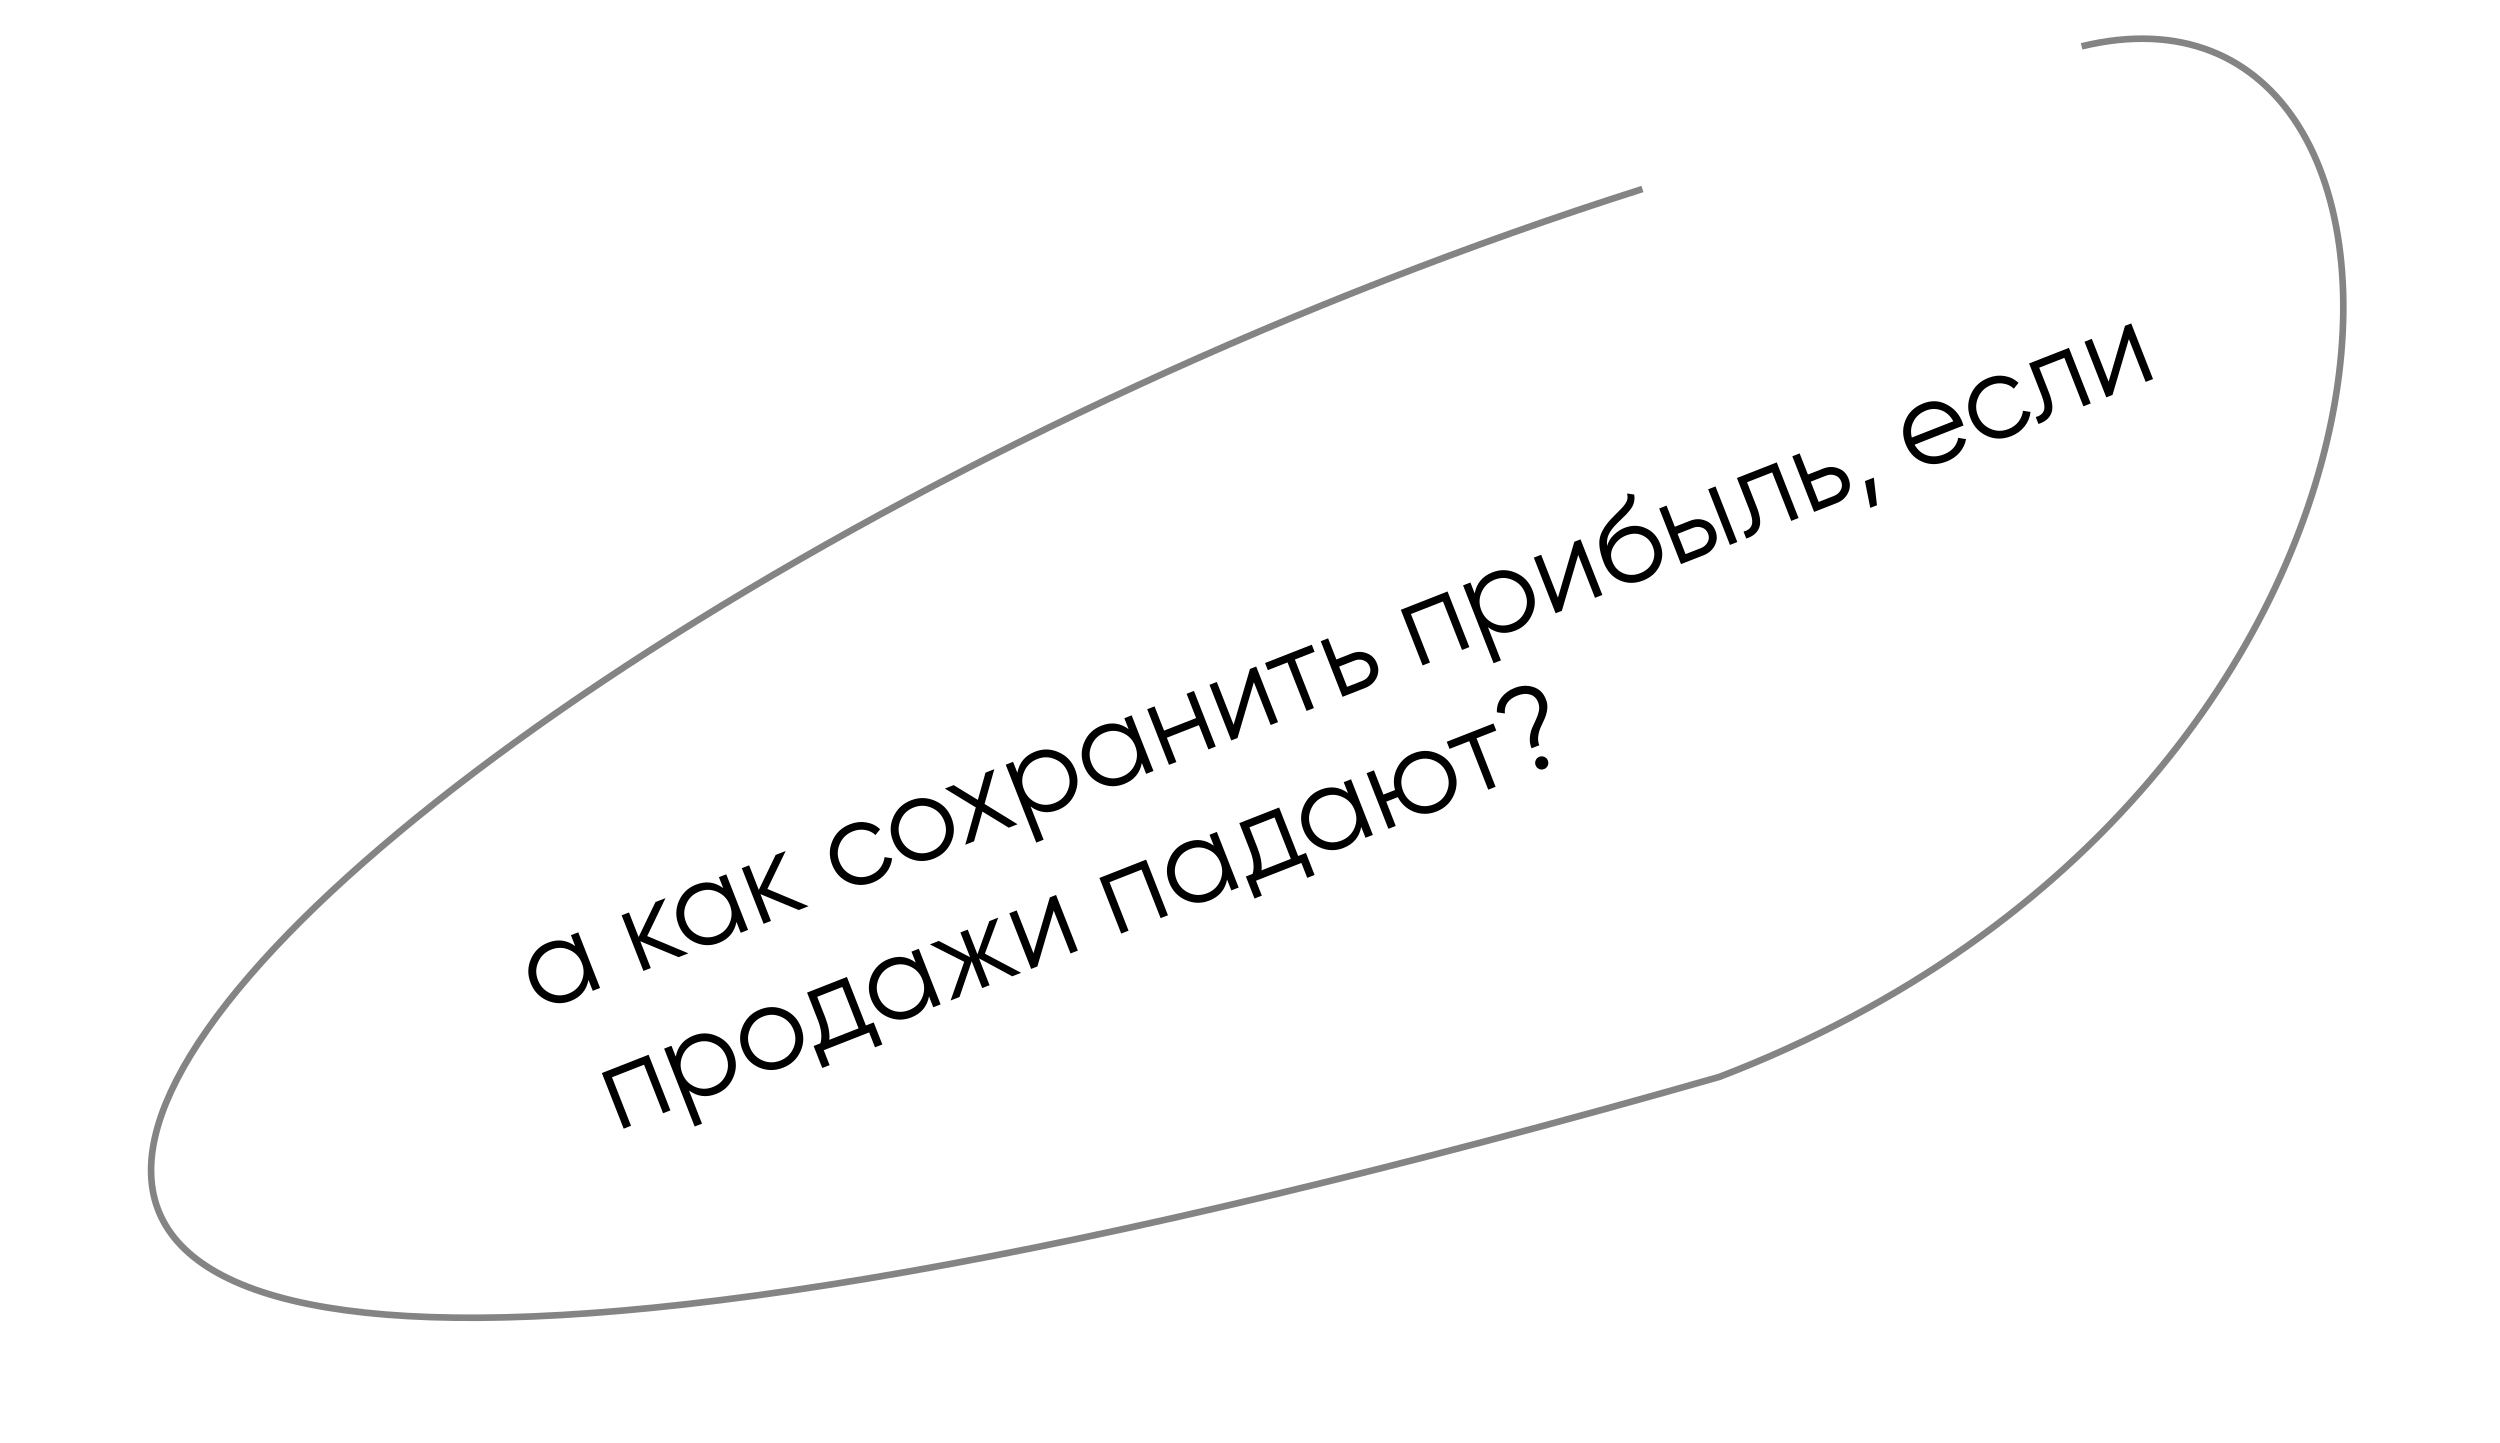 <?xml version="1.0" encoding="UTF-8"?> <svg xmlns="http://www.w3.org/2000/svg" width="376" height="217" viewBox="0 0 376 217" fill="none"> <path d="M85.867 140.655L86.972 140.221L90.252 148.589L89.148 149.022L88.505 147.382C88.216 148.911 87.33 149.966 85.847 150.548C84.653 151.016 83.466 150.992 82.285 150.477C81.116 149.957 80.291 149.084 79.81 147.856C79.329 146.629 79.34 145.428 79.845 144.252C80.36 143.071 81.215 142.247 82.408 141.779C83.892 141.197 85.259 141.369 86.51 142.294L85.867 140.655ZM82.793 149.409C83.679 149.795 84.584 149.807 85.51 149.444C86.436 149.081 87.092 148.457 87.479 147.572C87.861 146.675 87.871 145.764 87.508 144.838C87.145 143.912 86.52 143.256 85.635 142.869C84.746 142.472 83.838 142.454 82.912 142.817C81.986 143.18 81.332 143.81 80.95 144.707C80.563 145.592 80.551 146.497 80.914 147.423C81.278 148.349 81.904 149.011 82.793 149.409ZM103.535 143.38L102.063 143.958L96.298 141.565L97.879 145.598L96.775 146.031L93.494 137.664L94.598 137.231L96.048 140.929L98.581 135.669L100.087 135.079L97.344 140.788L103.535 143.38ZM108.125 131.927L109.229 131.494L112.51 139.861L111.406 140.294L110.763 138.654C110.474 140.183 109.588 141.239 108.104 141.821C106.911 142.289 105.724 142.265 104.543 141.749C103.374 141.23 102.549 140.356 102.068 139.129C101.587 137.902 101.598 136.7 102.102 135.524C102.618 134.344 103.472 133.52 104.666 133.052C106.15 132.47 107.517 132.642 108.768 133.567L108.125 131.927ZM105.051 140.681C105.936 141.068 106.842 141.08 107.768 140.717C108.694 140.354 109.35 139.729 109.737 138.844C110.119 137.948 110.128 137.037 109.765 136.111C109.402 135.185 108.778 134.529 107.893 134.142C107.003 133.744 106.096 133.727 105.17 134.09C104.244 134.453 103.59 135.083 103.207 135.979C102.821 136.864 102.809 137.77 103.172 138.696C103.535 139.622 104.162 140.284 105.051 140.681ZM121.609 136.293L120.137 136.871L114.372 134.478L115.953 138.511L114.849 138.944L111.568 130.577L112.672 130.144L114.123 133.842L116.655 128.582L118.161 127.992L115.419 133.701L121.609 136.293ZM131.279 132.734C130.018 133.228 128.806 133.221 127.641 132.712C126.472 132.192 125.644 131.313 125.159 130.075C124.673 128.837 124.685 127.635 125.194 126.47C125.698 125.294 126.58 124.459 127.841 123.965C128.666 123.641 129.487 123.551 130.303 123.695C131.114 123.827 131.802 124.169 132.365 124.72L131.665 125.593C131.245 125.179 130.727 124.925 130.111 124.831C129.502 124.723 128.886 124.791 128.261 125.036C127.335 125.399 126.681 126.029 126.299 126.925C125.912 127.81 125.9 128.716 126.263 129.642C126.626 130.568 127.253 131.23 128.142 131.627C129.028 132.014 129.933 132.026 130.859 131.663C131.484 131.418 131.985 131.054 132.362 130.571C132.735 130.078 132.962 129.525 133.044 128.914L134.175 129.088C134.091 129.893 133.791 130.622 133.275 131.275C132.759 131.928 132.094 132.414 131.279 132.734ZM143.051 126.67C142.531 127.839 141.658 128.664 140.431 129.145C139.203 129.626 137.996 129.617 136.809 129.117C135.629 128.602 134.796 127.725 134.31 126.487C133.825 125.248 133.842 124.044 134.362 122.875C134.888 121.691 135.765 120.858 136.992 120.376C138.22 119.895 139.423 119.912 140.604 120.428C141.791 120.928 142.627 121.797 143.113 123.035C143.598 124.273 143.578 125.485 143.051 126.67ZM137.294 128.039C138.179 128.426 139.085 128.437 140.011 128.074C140.937 127.711 141.593 127.087 141.979 126.202C142.362 125.305 142.371 124.394 142.008 123.468C141.645 122.542 141.021 121.886 140.136 121.499C139.246 121.102 138.338 121.084 137.412 121.447C136.486 121.811 135.832 122.44 135.45 123.337C135.064 124.222 135.052 125.128 135.415 126.053C135.778 126.979 136.404 127.641 137.294 128.039ZM153.041 123.969L151.719 124.487L147.757 122.064L146.498 126.534L145.176 127.053L146.757 121.433L142.113 118.6L143.435 118.082L147.068 120.306L148.221 116.205L149.543 115.687L148.079 120.914L153.041 123.969ZM155.669 113.053C156.862 112.585 158.044 112.611 159.213 113.131C160.393 113.646 161.224 114.518 161.705 115.745C162.186 116.972 162.169 118.176 161.654 119.356C161.15 120.532 160.301 121.354 159.107 121.822C157.623 122.404 156.256 122.232 155.005 121.307L156.96 126.294L155.856 126.727L151.263 115.013L152.367 114.58L153.01 116.22C153.299 114.691 154.185 113.635 155.669 113.053ZM155.886 120.749C156.772 121.135 157.677 121.147 158.603 120.784C159.529 120.421 160.185 119.797 160.572 118.911C160.954 118.015 160.964 117.104 160.601 116.178C160.238 115.252 159.613 114.596 158.728 114.209C157.839 113.811 156.931 113.794 156.005 114.157C155.079 114.52 154.425 115.15 154.043 116.046C153.656 116.932 153.644 117.837 154.007 118.763C154.371 119.689 154.997 120.351 155.886 120.749ZM169.097 108.02L170.201 107.587L173.482 115.954L172.378 116.387L171.735 114.747C171.446 116.276 170.56 117.331 169.076 117.913C167.882 118.381 166.695 118.358 165.515 117.842C164.346 117.322 163.521 116.449 163.04 115.222C162.558 113.995 162.57 112.793 163.074 111.617C163.59 110.437 164.444 109.613 165.638 109.144C167.122 108.563 168.489 108.734 169.74 109.66L169.097 108.02ZM166.023 116.774C166.908 117.161 167.814 117.172 168.74 116.809C169.666 116.446 170.322 115.822 170.709 114.937C171.091 114.04 171.1 113.129 170.737 112.203C170.374 111.277 169.75 110.621 168.865 110.235C167.975 109.837 167.067 109.82 166.141 110.183C165.216 110.546 164.561 111.175 164.179 112.072C163.793 112.957 163.781 113.863 164.144 114.789C164.507 115.715 165.133 116.376 166.023 116.774ZM178.464 104.347L179.568 103.914L182.849 112.281L181.745 112.714L180.314 109.066L175.495 110.956L176.925 114.604L175.821 115.037L172.54 106.67L173.644 106.237L175.075 109.885L179.894 107.995L178.464 104.347ZM187.995 100.61L188.932 100.242L192.213 108.609L191.108 109.042L188.582 102.6L186.122 110.998L185.185 111.365L181.904 102.998L183.008 102.565L185.534 109.008L187.995 100.61ZM197.292 96.964L197.712 98.035L194.75 99.197L197.611 106.493L196.506 106.926L193.646 99.63L190.684 100.791L190.264 99.72L197.292 96.964ZM203.282 98.284C204.063 97.978 204.817 97.965 205.545 98.246C206.28 98.511 206.796 99.023 207.093 99.782C207.391 100.541 207.362 101.273 207.008 101.978C206.661 102.668 206.097 103.166 205.316 103.472L201.919 104.804L198.638 96.437L199.742 96.004L200.989 99.183L203.282 98.284ZM204.896 102.401C205.364 102.217 205.706 101.922 205.92 101.517C206.145 101.106 206.168 100.673 205.989 100.215C205.81 99.758 205.498 99.455 205.054 99.308C204.621 99.156 204.17 99.171 203.702 99.355L201.409 100.254L202.603 103.3L204.896 102.401ZM217.71 88.958L220.991 97.325L219.887 97.758L217.026 90.462L212.206 92.352L215.067 99.648L213.963 100.081L210.682 91.714L217.71 88.958ZM224.452 86.083C225.646 85.615 226.827 85.641 227.996 86.161C229.177 86.676 230.007 87.547 230.488 88.775C230.97 90.002 230.953 91.206 230.437 92.386C229.933 93.562 229.084 94.384 227.89 94.852C226.406 95.434 225.039 95.262 223.788 94.337L225.743 99.323L224.639 99.756L220.046 88.043L221.15 87.609L221.793 89.249C222.082 87.72 222.968 86.665 224.452 86.083ZM224.67 93.778C225.555 94.165 226.461 94.177 227.387 93.814C228.313 93.451 228.969 92.826 229.355 91.941C229.738 91.045 229.747 90.134 229.384 89.208C229.021 88.282 228.397 87.626 227.512 87.239C226.622 86.841 225.714 86.824 224.788 87.187C223.862 87.55 223.208 88.18 222.826 89.076C222.439 89.961 222.428 90.867 222.791 91.793C223.154 92.719 223.78 93.381 224.67 93.778ZM236.776 81.483L237.713 81.115L240.994 89.482L239.889 89.915L237.363 83.473L234.902 91.871L233.965 92.238L230.685 83.871L231.789 83.438L234.315 89.881L236.776 81.483ZM247.123 87.311C245.918 87.783 244.759 87.781 243.645 87.304C242.527 86.815 241.718 85.935 241.22 84.663C240.66 83.235 240.443 82.059 240.57 81.134C240.692 80.198 241.277 79.164 242.326 78.032C242.524 77.813 242.79 77.541 243.126 77.216C243.474 76.887 243.728 76.633 243.889 76.454C244.062 76.27 244.24 76.052 244.424 75.8C244.604 75.536 244.716 75.28 244.76 75.031C244.804 74.782 244.788 74.512 244.712 74.22L245.779 74.38C245.84 74.666 245.849 74.952 245.807 75.239C245.765 75.525 245.7 75.77 245.612 75.972C245.535 76.169 245.38 76.416 245.149 76.713C244.925 76.994 244.744 77.206 244.607 77.35C244.478 77.478 244.245 77.705 243.909 78.029C243.584 78.35 243.365 78.564 243.253 78.672C242.604 79.313 242.167 79.89 241.943 80.403C241.715 80.904 241.636 81.475 241.708 82.117C241.89 81.466 242.226 80.91 242.714 80.448C243.209 79.971 243.735 79.623 244.293 79.404C245.409 78.966 246.473 78.974 247.487 79.426C248.508 79.862 249.241 80.649 249.687 81.787C250.129 82.914 250.106 84.004 249.618 85.058C249.137 86.096 248.306 86.847 247.123 87.311ZM246.69 86.206C247.56 85.865 248.171 85.323 248.524 84.58C248.883 83.821 248.902 83.035 248.583 82.22C248.259 81.395 247.727 80.825 246.986 80.51C246.252 80.18 245.444 80.188 244.562 80.534C243.77 80.844 243.149 81.378 242.699 82.133C242.244 82.878 242.179 83.663 242.503 84.489C242.835 85.337 243.399 85.92 244.193 86.239C244.999 86.554 245.831 86.543 246.69 86.206ZM254.187 78.324C254.968 78.018 255.722 78.005 256.45 78.286C257.185 78.551 257.701 79.063 257.999 79.822C258.296 80.581 258.268 81.312 257.913 82.018C257.566 82.707 257.002 83.205 256.221 83.512L252.824 84.844L249.543 76.477L250.648 76.043L251.894 79.223L254.187 78.324ZM256.906 73.589L258.011 73.156L261.291 81.523L260.187 81.957L256.906 73.589ZM255.801 82.441C256.27 82.257 256.611 81.962 256.825 81.556C257.05 81.146 257.073 80.712 256.894 80.255C256.715 79.798 256.403 79.495 255.959 79.347C255.526 79.195 255.075 79.211 254.607 79.395L252.314 80.294L253.508 83.34L255.801 82.441ZM267.223 69.544L270.503 77.911L269.399 78.344L266.538 71.048L262.756 72.531L264.219 76.263C264.766 77.657 264.875 78.722 264.545 79.456C264.226 80.186 263.59 80.699 262.638 80.995L262.231 79.958C262.894 79.775 263.303 79.441 263.46 78.955C263.628 78.464 263.513 77.711 263.115 76.696L261.232 71.893L267.223 69.544ZM274.206 70.475C274.987 70.168 275.741 70.156 276.469 70.436C277.204 70.702 277.72 71.214 278.017 71.972C278.315 72.731 278.287 73.463 277.932 74.168C277.585 74.858 277.021 75.356 276.24 75.662L272.843 76.994L269.562 68.627L270.667 68.194L271.913 71.373L274.206 70.475ZM275.82 74.591C276.289 74.407 276.63 74.113 276.844 73.707C277.069 73.297 277.092 72.863 276.913 72.406C276.734 71.948 276.422 71.646 275.978 71.498C275.545 71.346 275.094 71.362 274.626 71.545L272.333 72.444L273.527 75.49L275.82 74.591ZM281.823 71.832L282.295 75.991L281.291 76.384L280.484 72.357L281.823 71.832ZM289.25 60.676C290.488 60.19 291.659 60.239 292.763 60.823C293.874 61.392 294.664 62.273 295.132 63.466C295.18 63.589 295.237 63.766 295.302 63.998L287.956 66.879C288.4 67.683 289.021 68.218 289.821 68.484C290.627 68.734 291.476 68.684 292.368 68.334C293.004 68.085 293.501 67.742 293.857 67.306C294.221 66.855 294.437 66.371 294.505 65.855L295.699 66.044C295.562 66.779 295.244 67.445 294.744 68.04C294.243 68.635 293.586 69.092 292.772 69.412C291.455 69.928 290.222 69.935 289.073 69.433C287.924 68.931 287.1 68.044 286.601 66.773C286.111 65.523 286.109 64.32 286.596 63.164C287.082 62.008 287.967 61.179 289.25 60.676ZM289.67 61.747C288.799 62.088 288.172 62.637 287.786 63.393C287.407 64.133 287.324 64.938 287.536 65.808L293.778 63.36C293.32 62.523 292.711 61.97 291.95 61.702C291.188 61.434 290.428 61.449 289.67 61.747ZM302.494 65.599C301.233 66.094 300.021 66.087 298.856 65.578C297.687 65.058 296.859 64.179 296.374 62.941C295.888 61.702 295.9 60.501 296.408 59.336C296.913 58.16 297.795 57.325 299.056 56.831C299.881 56.507 300.702 56.417 301.517 56.56C302.329 56.693 303.016 57.035 303.58 57.586L302.88 58.459C302.46 58.044 301.942 57.791 301.326 57.697C300.717 57.589 300.1 57.657 299.476 57.902C298.55 58.265 297.896 58.895 297.513 59.791C297.127 60.676 297.115 61.582 297.478 62.508C297.841 63.434 298.468 64.096 299.357 64.493C300.242 64.88 301.148 64.891 302.074 64.528C302.699 64.284 303.2 63.92 303.577 63.437C303.95 62.944 304.177 62.391 304.259 61.78L305.389 61.954C305.306 62.759 305.006 63.488 304.49 64.141C303.974 64.794 303.308 65.28 302.494 65.599ZM311.166 52.314L314.447 60.681L313.342 61.114L310.482 53.818L306.7 55.301L308.163 59.032C308.71 60.427 308.818 61.491 308.488 62.226C308.169 62.956 307.534 63.469 306.582 63.765L306.175 62.727C306.837 62.545 307.247 62.211 307.404 61.724C307.572 61.234 307.457 60.481 307.058 59.466L305.175 54.663L311.166 52.314ZM319.597 49.008L320.534 48.641L323.815 57.008L322.71 57.441L320.184 50.998L317.724 59.396L316.786 59.764L313.506 51.397L314.61 50.963L317.136 57.406L319.597 49.008ZM97.549 158.631L100.83 166.998L99.726 167.431L96.865 160.135L92.046 162.024L94.906 169.32L93.802 169.753L90.521 161.386L97.549 158.631ZM104.291 155.755C105.485 155.287 106.666 155.313 107.835 155.833C109.016 156.348 109.846 157.22 110.328 158.447C110.809 159.674 110.792 160.878 110.276 162.058C109.772 163.234 108.923 164.056 107.729 164.524C106.246 165.106 104.878 164.934 103.627 164.009L105.583 168.996L104.478 169.429L99.885 157.715L100.989 157.282L101.633 158.922C101.921 157.393 102.807 156.337 104.291 155.755ZM104.509 163.451C105.394 163.837 106.3 163.849 107.226 163.486C108.152 163.123 108.808 162.499 109.194 161.614C109.577 160.717 109.586 159.806 109.223 158.88C108.86 157.954 108.236 157.298 107.351 156.911C106.461 156.514 105.553 156.496 104.627 156.859C103.701 157.222 103.047 157.852 102.665 158.748C102.279 159.634 102.267 160.539 102.63 161.465C102.993 162.391 103.619 163.053 104.509 163.451ZM120.403 158.107C119.883 159.276 119.009 160.101 117.782 160.582C116.555 161.064 115.348 161.054 114.161 160.554C112.98 160.039 112.148 159.162 111.662 157.924C111.176 156.685 111.194 155.482 111.713 154.312C112.24 153.128 113.117 152.295 114.344 151.814C115.571 151.332 116.775 151.35 117.955 151.865C119.142 152.365 119.979 153.234 120.464 154.472C120.95 155.711 120.929 156.922 120.403 158.107ZM114.645 159.476C115.531 159.863 116.436 159.874 117.362 159.511C118.288 159.148 118.944 158.524 119.331 157.639C119.713 156.743 119.723 155.831 119.36 154.905C118.997 153.979 118.373 153.323 117.487 152.937C116.598 152.539 115.69 152.522 114.764 152.885C113.838 153.248 113.184 153.877 112.802 154.774C112.415 155.659 112.403 156.565 112.766 157.491C113.13 158.417 113.756 159.078 114.645 159.476ZM130.234 154.232L131.406 153.773L132.705 157.087L131.6 157.52L130.721 155.277L123.894 157.954L124.773 160.197L123.668 160.63L122.369 157.316L123.39 156.916C123.666 155.946 123.537 154.78 123.003 153.419L121.383 149.285L127.374 146.936L130.234 154.232ZM124.729 156.391L129.13 154.666L126.689 148.44L122.907 149.923L124.108 152.986C124.611 154.269 124.818 155.404 124.729 156.391ZM137.085 143.129L138.189 142.696L141.47 151.063L140.365 151.496L139.722 149.856C139.434 151.385 138.548 152.44 137.064 153.022C135.87 153.49 134.683 153.466 133.503 152.951C132.334 152.431 131.508 151.558 131.027 150.331C130.546 149.103 130.558 147.902 131.062 146.726C131.577 145.546 132.432 144.721 133.626 144.253C135.109 143.671 136.477 143.843 137.728 144.769L137.085 143.129ZM134.011 151.883C134.896 152.27 135.802 152.281 136.728 151.918C137.653 151.555 138.31 150.931 138.696 150.046C139.078 149.149 139.088 148.238 138.725 147.312C138.362 146.386 137.738 145.73 136.852 145.343C135.963 144.946 135.055 144.928 134.129 145.291C133.203 145.655 132.549 146.284 132.167 147.181C131.78 148.066 131.769 148.971 132.132 149.897C132.495 150.823 133.121 151.485 134.011 151.883ZM153.581 146.314L152.242 146.839L147.247 144.144L148.829 148.177L147.724 148.61L146.143 144.577L144.31 149.949L142.972 150.474L145.014 144.653L139.858 142.041L141.197 141.516L145.9 143.958L144.443 140.243L145.548 139.81L147.004 143.525L148.794 138.537L150.133 138.012L148.127 143.433L153.581 146.314ZM157.895 134.969L158.832 134.601L162.113 142.969L161.008 143.402L158.482 136.959L156.021 145.357L155.084 145.724L151.803 137.357L152.908 136.924L155.434 143.367L157.895 134.969ZM172.379 129.289L175.66 137.657L174.556 138.09L171.695 130.793L166.875 132.683L169.736 139.979L168.632 140.412L165.351 132.045L172.379 129.289ZM181.911 125.552L183.015 125.119L186.296 133.486L185.191 133.919L184.548 132.279C184.26 133.808 183.374 134.864 181.89 135.445C180.696 135.914 179.509 135.89 178.329 135.374C177.16 134.855 176.334 133.981 175.853 132.754C175.372 131.527 175.384 130.325 175.888 129.149C176.403 127.969 177.258 127.145 178.452 126.677C179.935 126.095 181.303 126.267 182.554 127.192L181.911 125.552ZM178.837 134.306C179.722 134.693 180.628 134.705 181.554 134.342C182.479 133.979 183.136 133.354 183.522 132.469C183.904 131.573 183.914 130.662 183.551 129.736C183.188 128.81 182.564 128.153 181.679 127.767C180.789 127.369 179.881 127.352 178.955 127.715C178.029 128.078 177.375 128.708 176.993 129.604C176.606 130.489 176.595 131.395 176.958 132.321C177.321 133.247 177.947 133.909 178.837 134.306ZM195.243 128.742L196.414 128.283L197.713 131.596L196.609 132.03L195.73 129.787L188.902 132.464L189.781 134.707L188.677 135.14L187.378 131.826L188.398 131.426C188.674 130.456 188.545 129.29 188.012 127.929L186.391 123.795L192.382 121.446L195.243 128.742ZM189.737 130.901L194.138 129.175L191.697 122.95L187.915 124.433L189.116 127.496C189.619 128.779 189.826 129.914 189.737 130.901ZM202.093 117.639L203.197 117.206L206.478 125.573L205.374 126.006L204.731 124.366C204.442 125.895 203.556 126.95 202.072 127.532C200.878 128 199.691 127.976 198.511 127.461C197.342 126.941 196.517 126.068 196.036 124.84C195.554 123.613 195.566 122.412 196.07 121.236C196.586 120.055 197.44 119.231 198.634 118.763C200.118 118.181 201.485 118.353 202.736 119.279L202.093 117.639ZM199.019 126.393C199.904 126.779 200.81 126.791 201.736 126.428C202.662 126.065 203.318 125.441 203.705 124.556C204.087 123.659 204.096 122.748 203.733 121.822C203.37 120.896 202.746 120.24 201.861 119.853C200.971 119.456 200.063 119.438 199.137 119.801C198.212 120.164 197.557 120.794 197.175 121.691C196.789 122.576 196.777 123.481 197.14 124.407C197.503 125.333 198.129 125.995 199.019 126.393ZM212.603 113.286C213.83 112.805 215.033 112.822 216.214 113.337C217.401 113.837 218.237 114.706 218.723 115.945C219.208 117.183 219.188 118.395 218.661 119.579C218.141 120.748 217.268 121.574 216.041 122.055C214.914 122.497 213.801 122.515 212.703 122.109C211.611 121.687 210.787 120.949 210.231 119.892L208.491 120.575L209.921 124.223L208.817 124.656L205.536 116.289L206.64 115.856L208.071 119.504L209.811 118.821C209.501 117.669 209.605 116.572 210.124 115.532C210.65 114.477 211.476 113.728 212.603 113.286ZM212.904 120.948C213.789 121.335 214.695 121.347 215.621 120.984C216.547 120.621 217.203 119.996 217.59 119.111C217.972 118.215 217.981 117.304 217.618 116.378C217.255 115.452 216.631 114.796 215.746 114.409C214.856 114.011 213.948 113.994 213.023 114.357C212.097 114.72 211.442 115.35 211.06 116.246C210.674 117.131 210.662 118.037 211.025 118.963C211.388 119.889 212.014 120.551 212.904 120.948ZM224.617 108.807L225.037 109.878L222.075 111.039L224.936 118.335L223.832 118.768L220.971 111.472L218.009 112.633L217.589 111.562L224.617 108.807ZM230.34 112.548C230.126 112.001 230.043 111.461 230.091 110.927C230.135 110.382 230.251 109.893 230.441 109.458C230.631 109.023 230.826 108.599 231.024 108.187C231.223 107.774 231.366 107.351 231.453 106.918C231.537 106.473 231.499 106.05 231.342 105.649C231.088 105.002 230.675 104.604 230.102 104.455C229.535 104.291 228.906 104.345 228.215 104.616C226.842 105.154 226.215 106.05 226.334 107.303L225.13 107.138C225.093 106.29 225.319 105.552 225.806 104.923C226.3 104.279 226.954 103.797 227.768 103.478C228.75 103.093 229.689 103.04 230.583 103.32C231.485 103.585 232.128 104.208 232.513 105.189C232.701 105.669 232.765 106.159 232.704 106.659C232.642 107.16 232.517 107.627 232.327 108.062C232.133 108.486 231.938 108.909 231.744 109.333C231.55 109.757 231.42 110.213 231.354 110.702C231.284 111.18 231.337 111.642 231.512 112.089L230.34 112.548ZM232.786 115.141C232.677 115.39 232.495 115.564 232.238 115.665C231.982 115.766 231.729 115.762 231.481 115.653C231.232 115.545 231.058 115.362 230.957 115.106C230.856 114.849 230.86 114.596 230.969 114.348C231.077 114.099 231.26 113.925 231.516 113.824C231.773 113.724 232.026 113.728 232.274 113.836C232.522 113.945 232.697 114.127 232.798 114.384C232.898 114.64 232.894 114.893 232.786 115.141Z" fill="black"></path> <path d="M247.028 28.427C37.133 95.185 -134.794 274.438 258.575 161.969C371.92 118.573 372.848 -7.502 313.075 6.969" stroke="#848484"></path> </svg> 